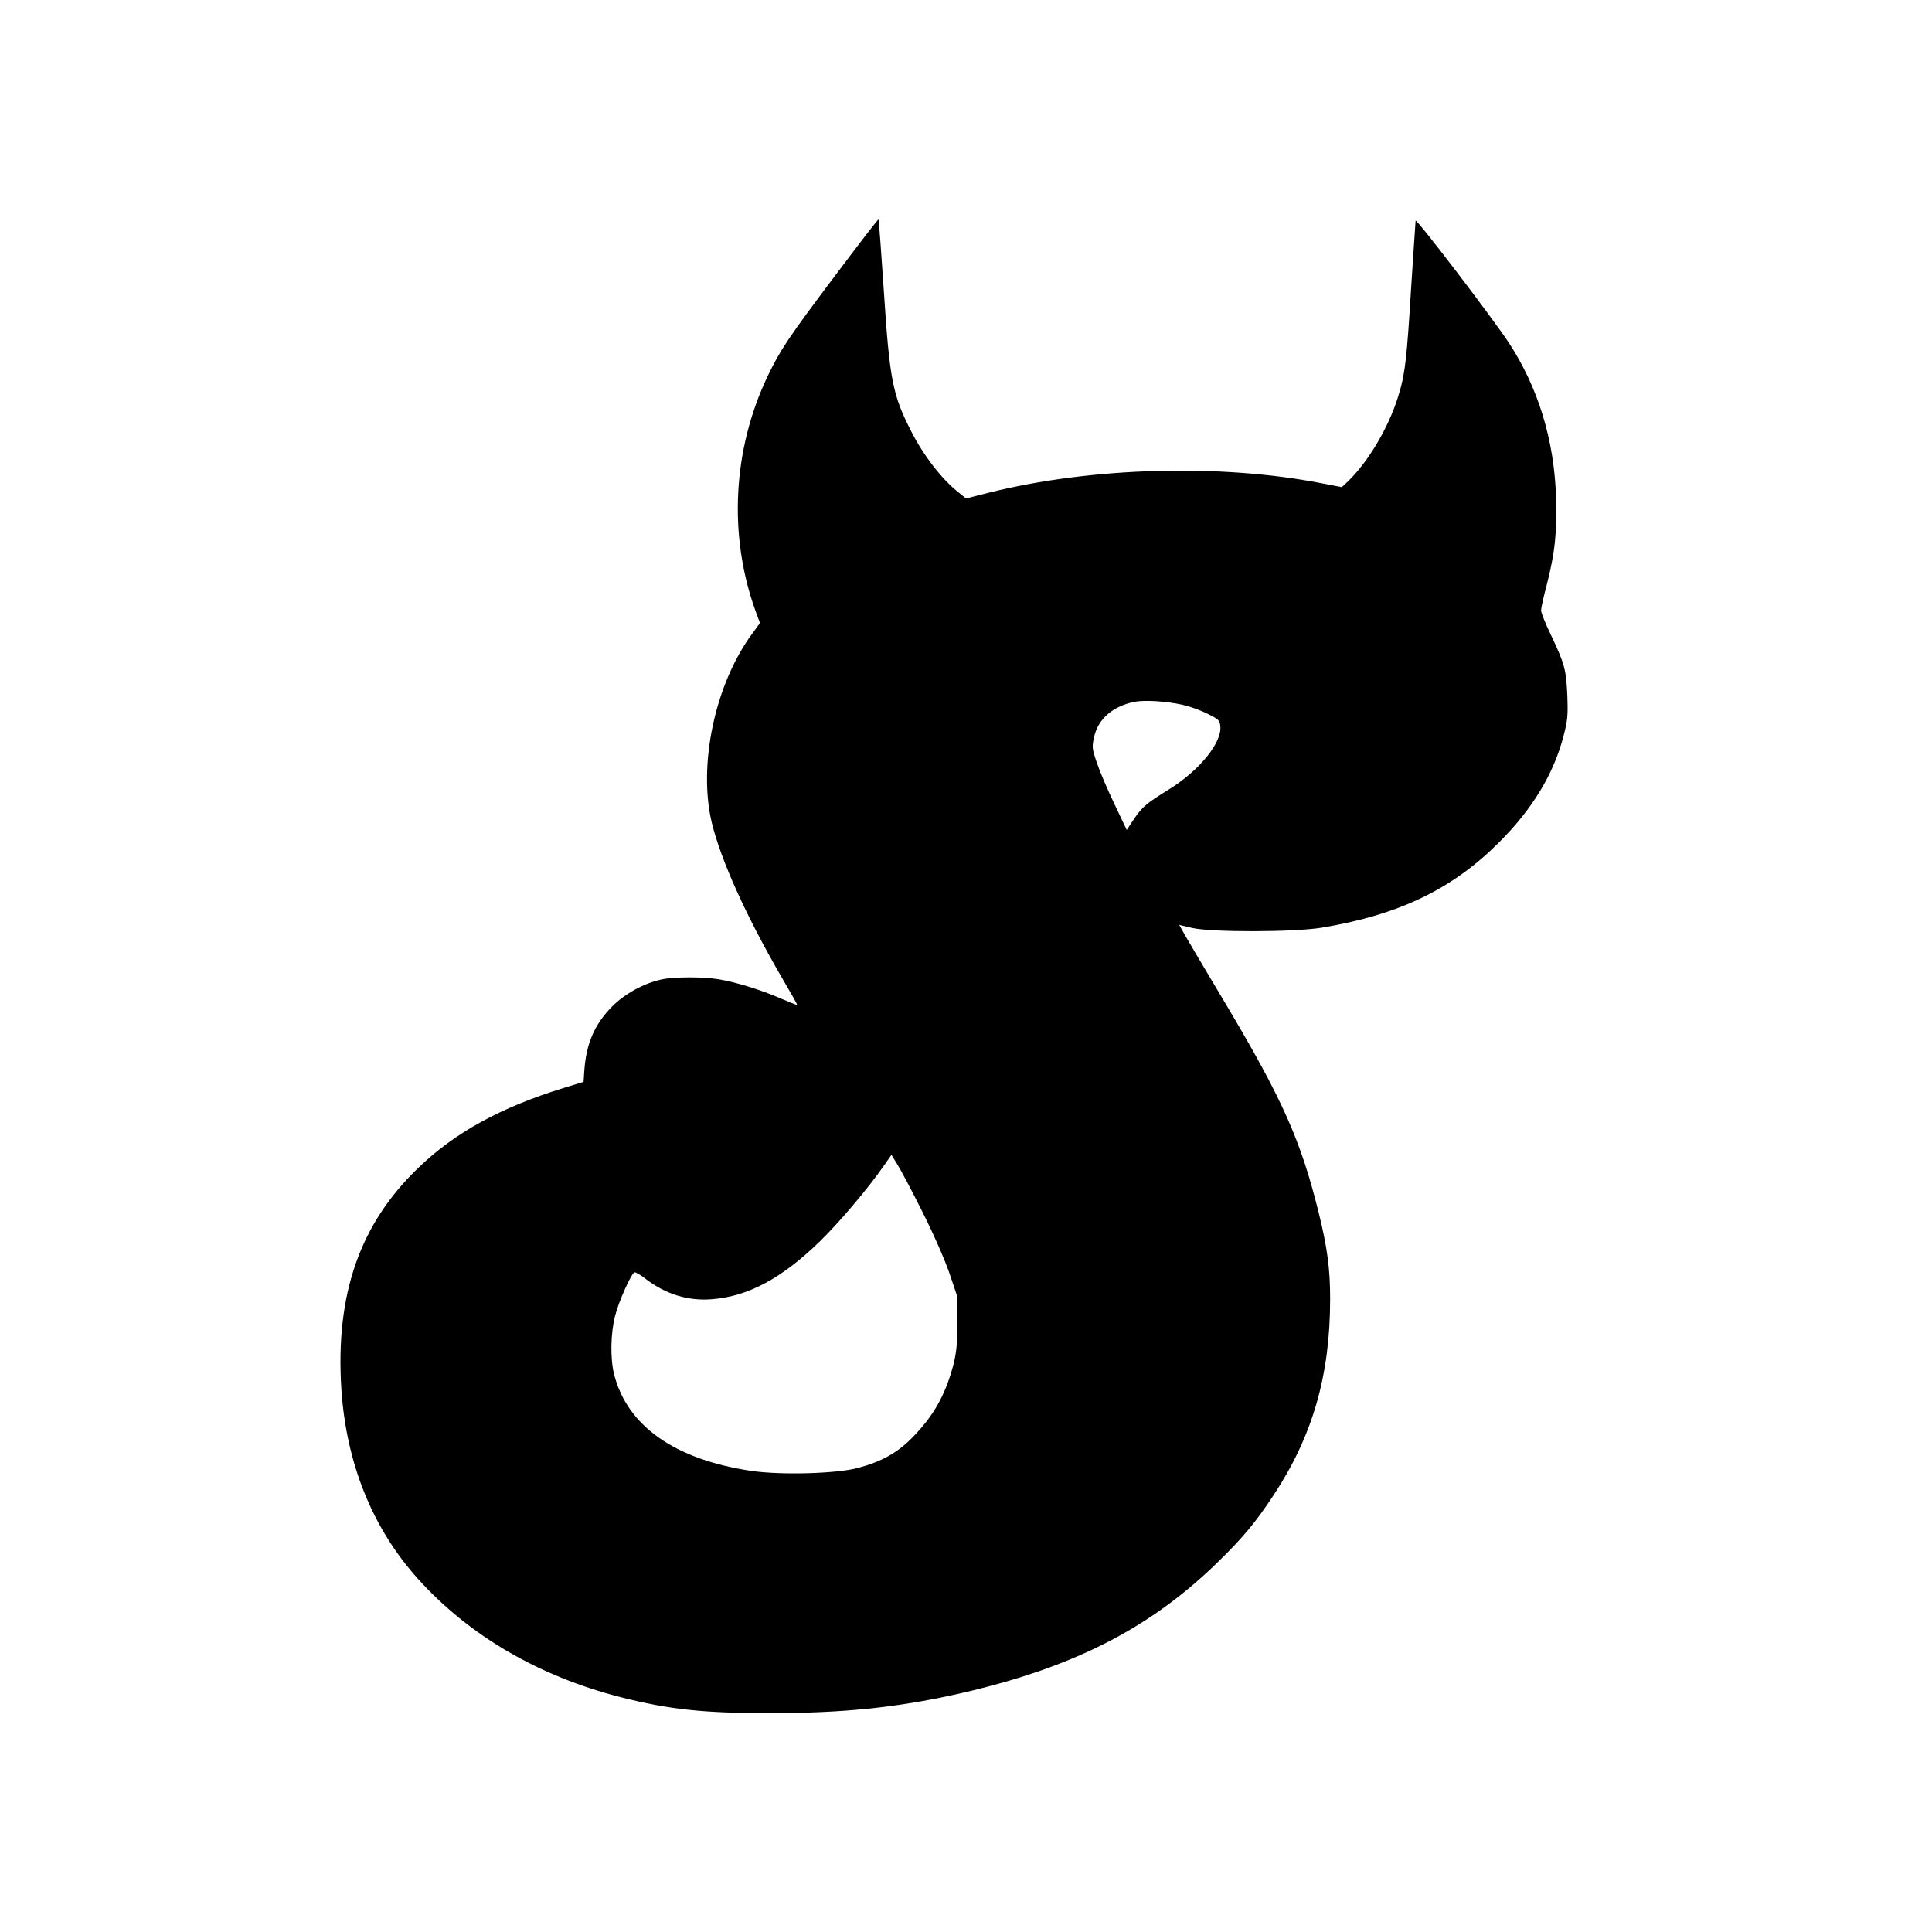 <?xml version="1.0" standalone="no"?>
<!DOCTYPE svg PUBLIC "-//W3C//DTD SVG 20010904//EN"
 "http://www.w3.org/TR/2001/REC-SVG-20010904/DTD/svg10.dtd">
<svg version="1.0" xmlns="http://www.w3.org/2000/svg"
 width="1024pt" height="1024pt" viewBox="0 0 1024 1024"
 preserveAspectRatio="xMidYMid meet">
<g transform="translate(0,1024) scale(0.1,-0.1)"
fill="#000000" stroke="none">
<path d="M4433 8788 c-254 -337 -297 -402 -364 -541 -186 -390 -209 -844 -65
-1244 l24 -65 -42 -58 c-197 -267 -287 -696 -213 -1002 49 -200 181 -492 370
-818 47 -80 84 -146 83 -147 -1 -1 -44 16 -95 38 -105 45 -233 84 -324 99 -82
13 -233 13 -299 -1 -92 -19 -197 -76 -263 -143 -94 -95 -138 -197 -148 -341
l-4 -59 -104 -32 c-332 -102 -578 -236 -773 -425 -309 -297 -438 -668 -407
-1167 25 -396 165 -743 408 -1012 272 -301 640 -515 1075 -626 257 -65 437
-84 789 -84 381 0 669 29 987 100 605 135 1016 342 1376 690 140 136 208 216
306 365 208 315 300 637 300 1040 0 162 -15 271 -60 455 -95 385 -192 603
-497 1115 -99 165 -193 325 -211 356 l-32 57 67 -16 c104 -24 540 -23 688 1
410 68 692 204 940 452 176 175 290 363 342 564 22 84 24 110 20 216 -6 136
-14 166 -87 320 -29 60 -52 118 -52 130 0 11 13 72 30 135 43 166 56 284 49
474 -11 298 -95 572 -249 808 -89 135 -493 664 -495 648 -1 -8 -11 -163 -23
-345 -24 -397 -33 -472 -72 -595 -51 -160 -157 -338 -261 -439 l-35 -33 -109
21 c-537 104 -1219 85 -1761 -50 l-122 -31 -38 31 c-90 70 -187 196 -254 328
-96 188 -113 270 -143 734 -14 211 -27 385 -29 386 -2 2 -102 -128 -223 -289z
m1837 -2284 c36 -8 94 -29 130 -47 59 -29 65 -35 68 -66 9 -88 -112 -236 -274
-336 -118 -73 -140 -92 -183 -155 l-39 -59 -65 137 c-36 75 -78 173 -93 218
-26 76 -27 84 -15 138 21 95 98 162 212 186 54 11 171 4 259 -16z m-1385
-2679 c59 -117 120 -255 146 -330 l44 -130 -1 -140 c0 -112 -5 -157 -22 -223
-43 -160 -106 -270 -220 -385 -77 -78 -162 -125 -287 -158 -115 -30 -406 -38
-563 -15 -404 60 -657 237 -727 511 -21 84 -19 215 5 310 19 76 83 219 102
231 5 3 32 -12 61 -35 106 -81 226 -118 352 -107 191 15 369 111 569 305 104
101 257 282 341 403 l40 57 29 -47 c17 -26 76 -137 131 -247z"/>
</g>
</svg>
